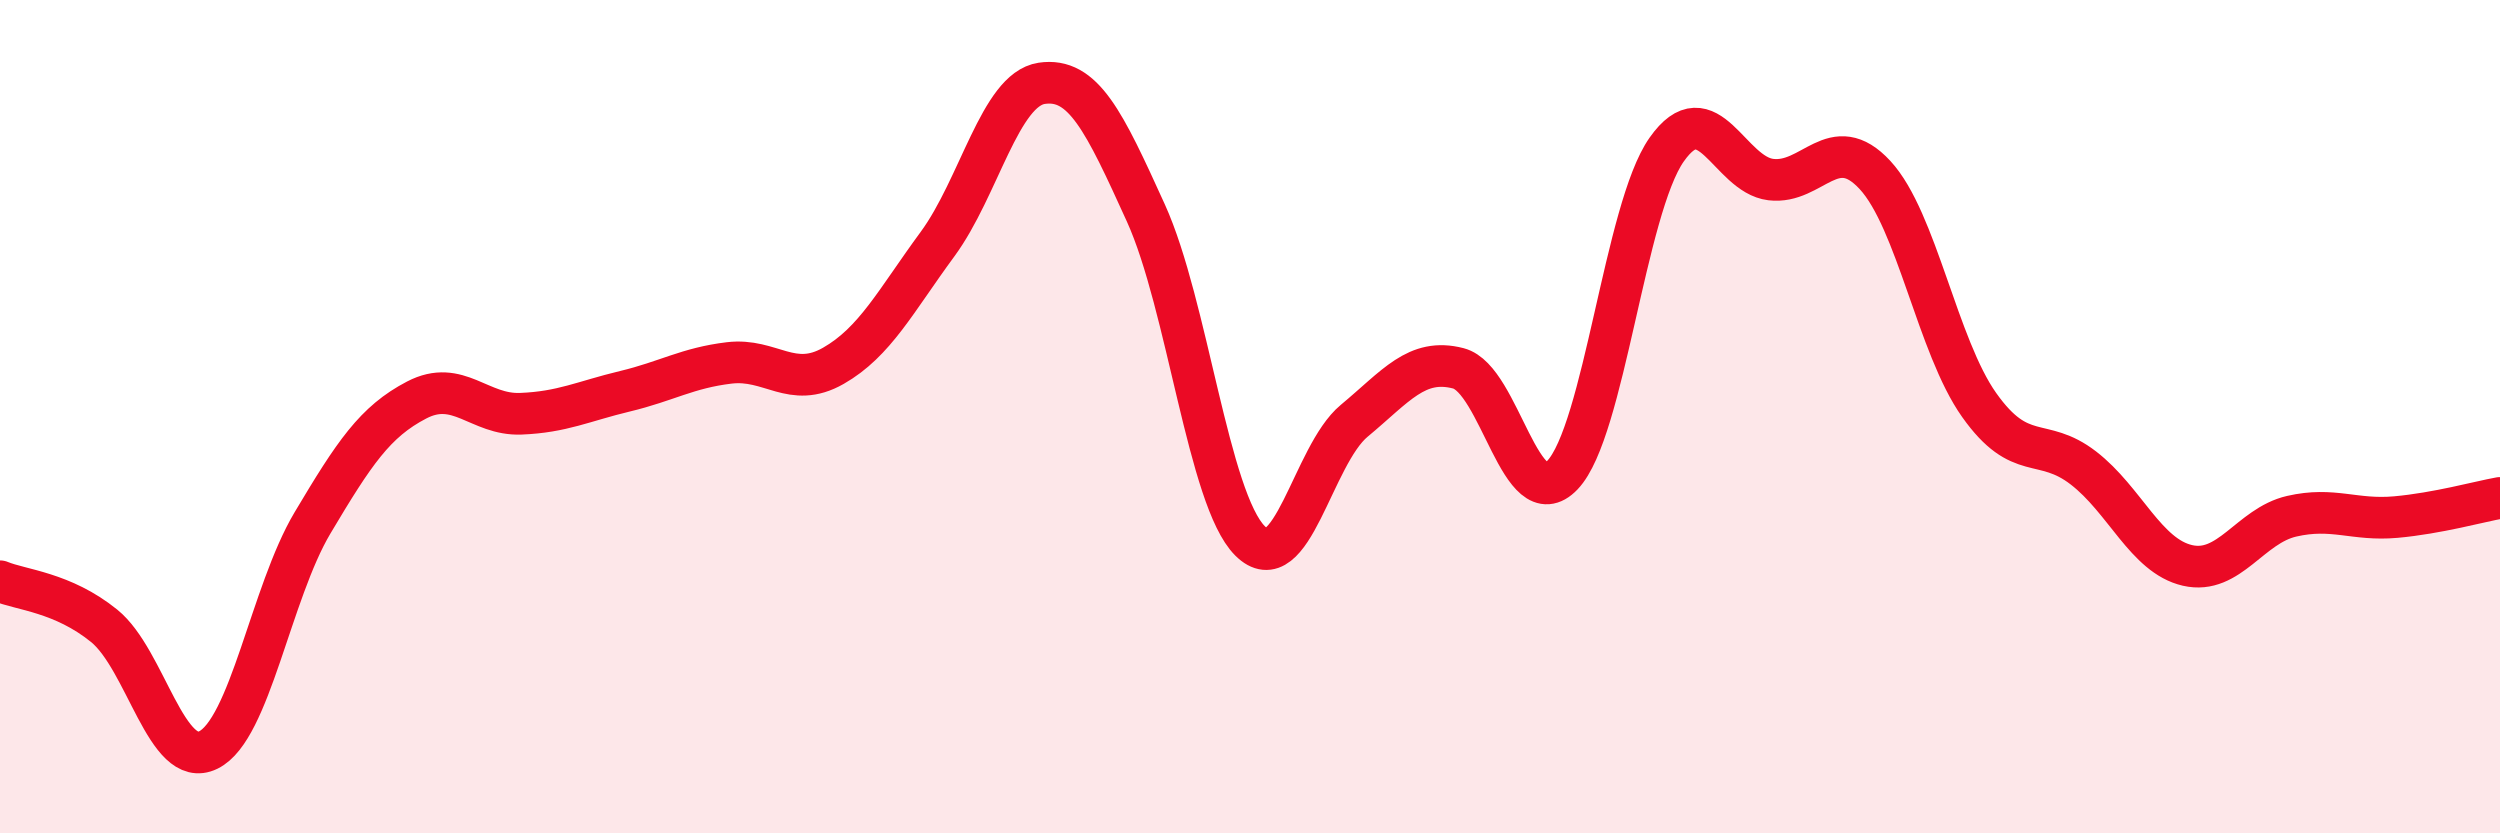 
    <svg width="60" height="20" viewBox="0 0 60 20" xmlns="http://www.w3.org/2000/svg">
      <path
        d="M 0,13.95 C 0.5,14.16 1.5,14.21 2.5,15.02 C 3.5,15.83 4,18.49 5,18 C 6,17.51 6.5,14.23 7.5,12.55 C 8.5,10.87 9,10.12 10,9.6 C 11,9.08 11.5,9.97 12.5,9.93 C 13.5,9.89 14,9.63 15,9.39 C 16,9.15 16.5,8.83 17.5,8.71 C 18.5,8.59 19,9.35 20,8.78 C 21,8.21 21.5,7.22 22.5,5.86 C 23.5,4.5 24,2.15 25,2 C 26,1.85 26.5,2.91 27.5,5.11 C 28.5,7.31 29,11.98 30,12.98 C 31,13.98 31.5,10.93 32.5,10.1 C 33.5,9.27 34,8.58 35,8.84 C 36,9.1 36.5,12.45 37.5,11.4 C 38.5,10.35 39,5.01 40,3.59 C 41,2.17 41.5,4.19 42.5,4.31 C 43.5,4.43 44,3.12 45,4.2 C 46,5.28 46.5,8.31 47.5,9.72 C 48.5,11.13 49,10.46 50,11.23 C 51,12 51.5,13.34 52.5,13.57 C 53.5,13.8 54,12.62 55,12.39 C 56,12.16 56.5,12.5 57.5,12.41 C 58.5,12.32 59.5,12.04 60,11.95L60 20L0 20Z"
        fill="#EB0A25"
        opacity="0.1"
        stroke-linecap="round"
        stroke-linejoin="round"
      />
      <path
        d="M 0,13.95 C 0.5,14.16 1.5,14.21 2.5,15.02 C 3.5,15.83 4,18.49 5,18 C 6,17.51 6.5,14.23 7.5,12.55 C 8.5,10.87 9,10.12 10,9.6 C 11,9.08 11.5,9.97 12.5,9.93 C 13.5,9.89 14,9.63 15,9.39 C 16,9.15 16.5,8.83 17.5,8.71 C 18.5,8.59 19,9.35 20,8.78 C 21,8.21 21.5,7.22 22.5,5.86 C 23.5,4.5 24,2.15 25,2 C 26,1.85 26.5,2.91 27.5,5.11 C 28.5,7.31 29,11.98 30,12.98 C 31,13.98 31.5,10.93 32.5,10.1 C 33.5,9.27 34,8.58 35,8.84 C 36,9.1 36.5,12.45 37.5,11.4 C 38.5,10.35 39,5.01 40,3.59 C 41,2.17 41.5,4.19 42.5,4.31 C 43.5,4.43 44,3.12 45,4.2 C 46,5.28 46.5,8.31 47.5,9.72 C 48.5,11.13 49,10.46 50,11.23 C 51,12 51.5,13.34 52.5,13.57 C 53.5,13.8 54,12.62 55,12.39 C 56,12.16 56.5,12.5 57.5,12.41 C 58.5,12.32 59.5,12.04 60,11.95"
        stroke="#EB0A25"
        stroke-width="1"
        fill="none"
        stroke-linecap="round"
        stroke-linejoin="round"
      />
    </svg>
  
